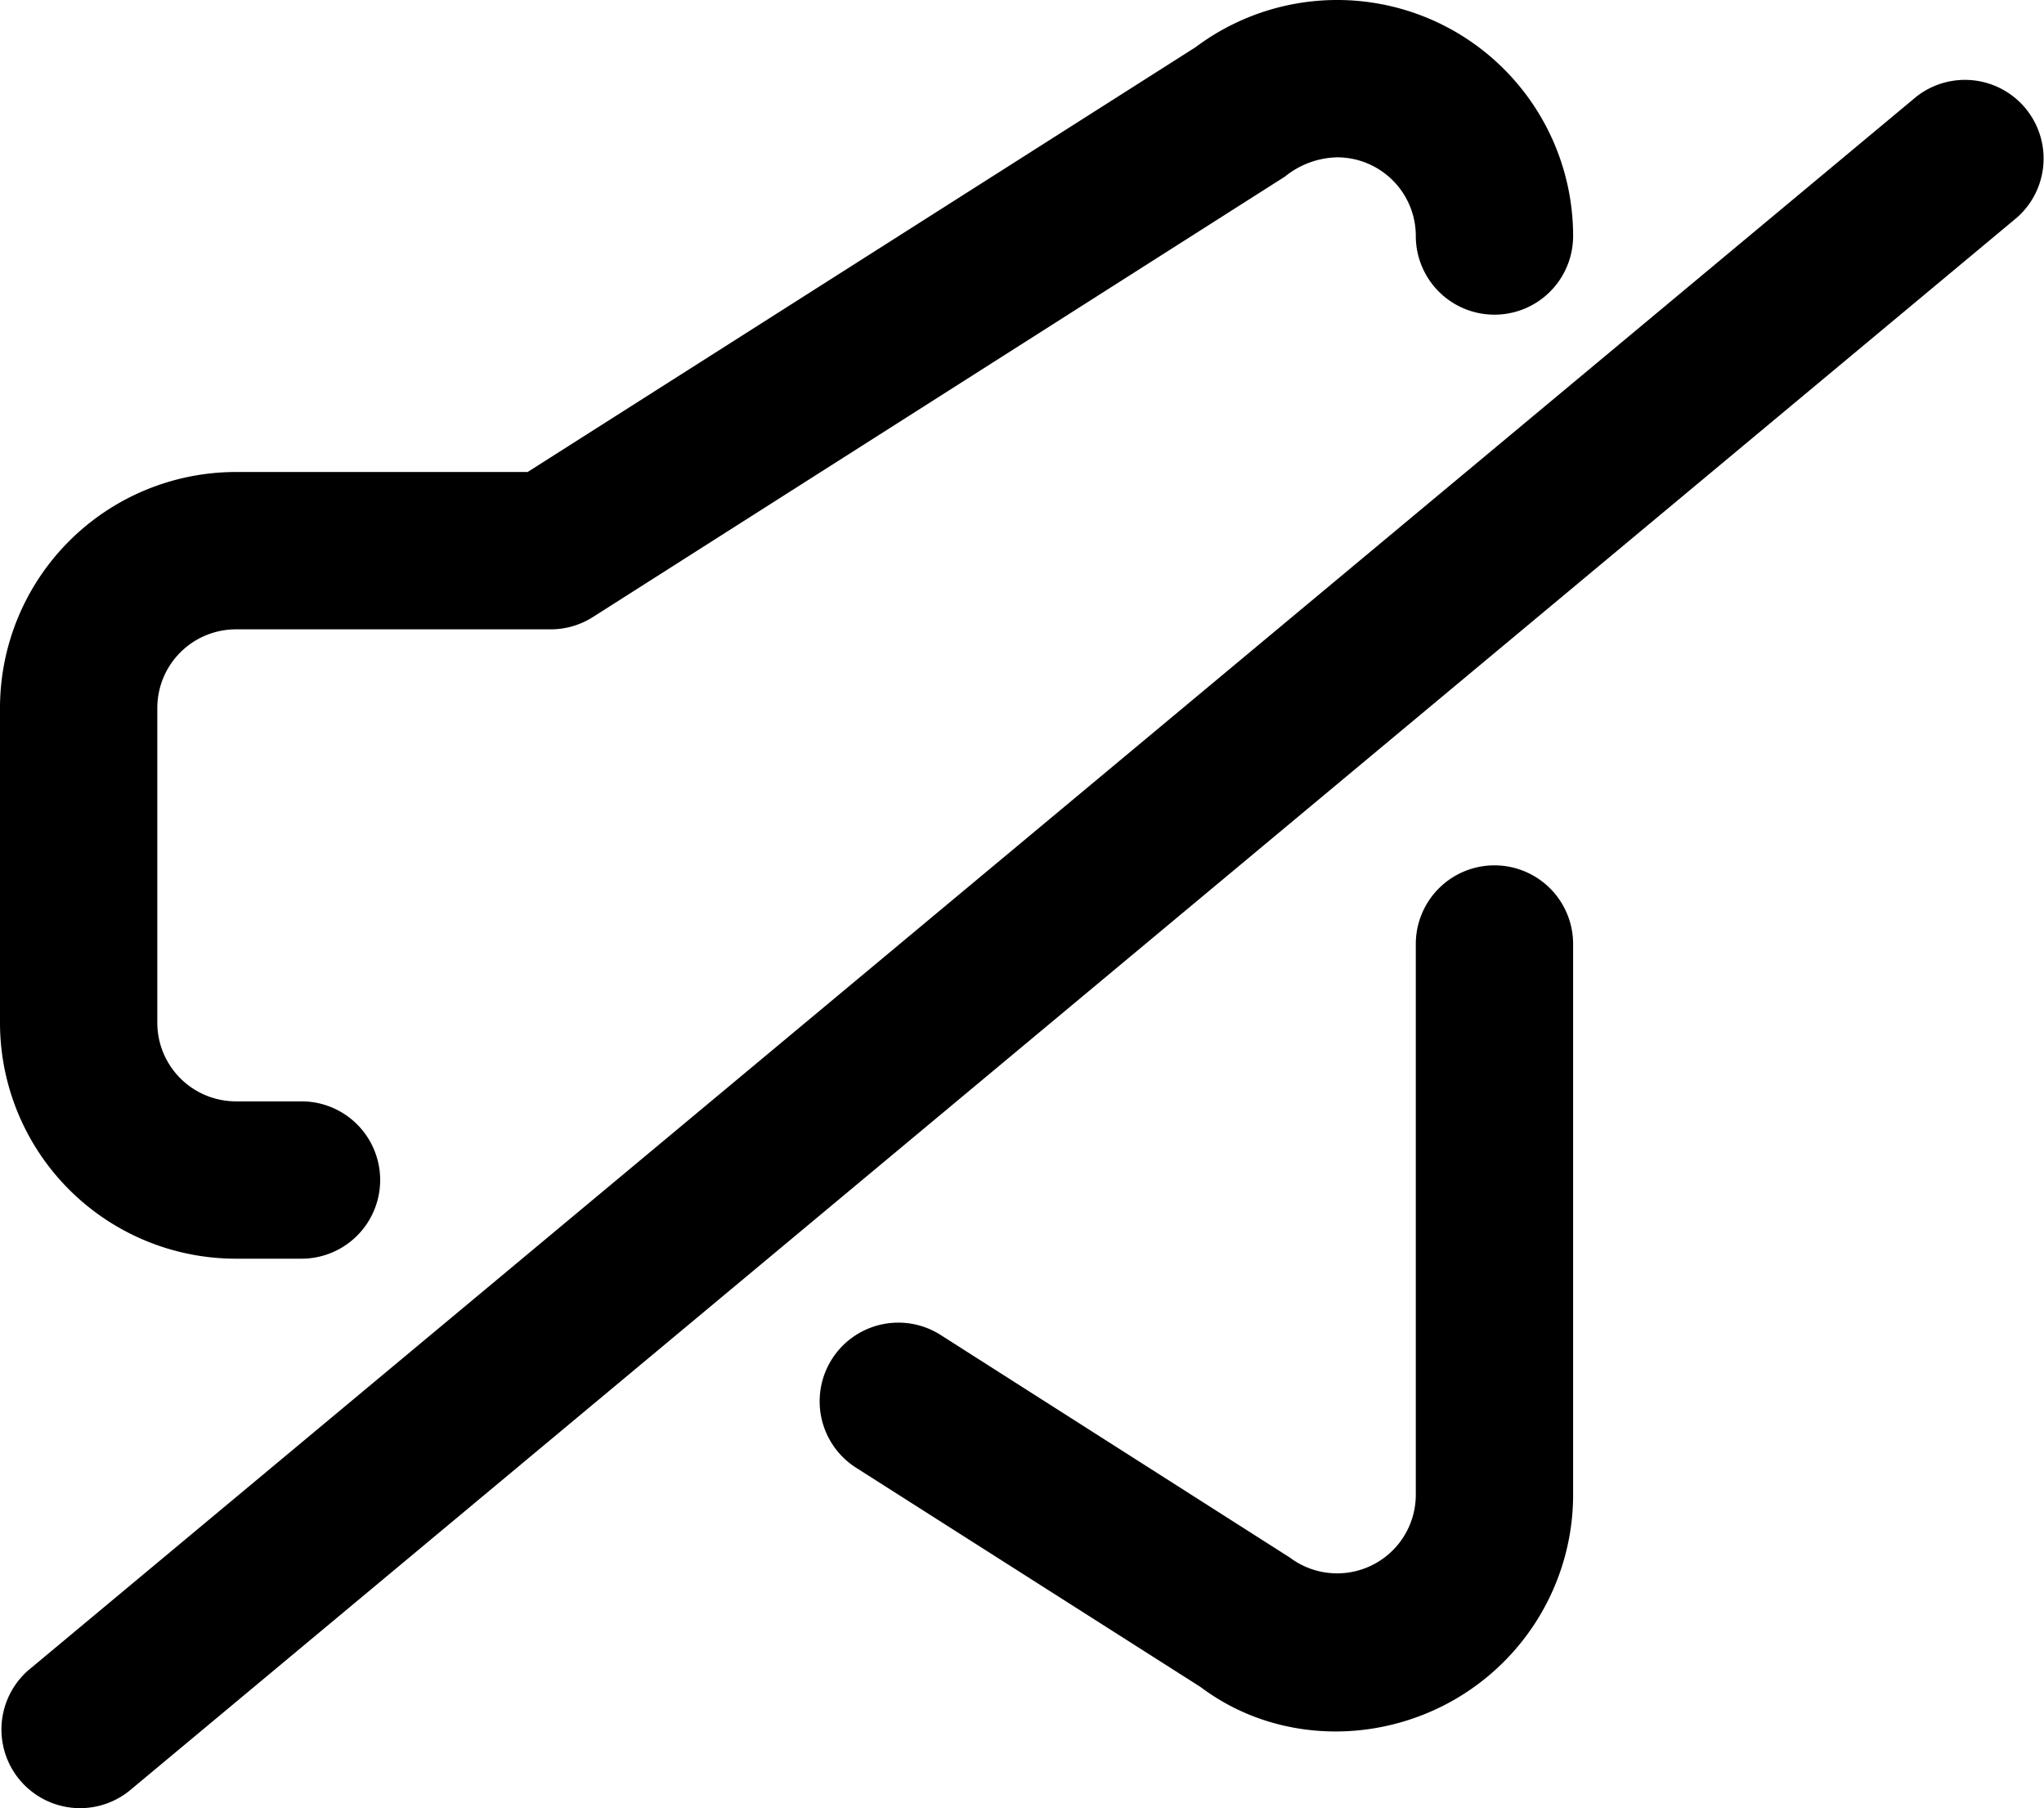 <svg xmlns="http://www.w3.org/2000/svg" viewBox="2.25 3.375 19.49 17.24">
	<path d="M 10.413 17.368 l 3.284 2.09 c 0.947 0.713 2.357 0.511 3.103 -0.483 c 0.292 -0.39 0.45 -0.863 0.45 -1.35 v -5.25 a 0.75 0.75 0 0 0 -1.5 0 v 5.25 a 0.75 0.75 0 0 1 -1.2 0.6 l -3.331 -2.123 a 0.75 0.75 0 0 0 -0.806 1.266 Z M 17.25 5.625 a 2.25 2.25 0 0 0 -3.6 -1.8 L 7.097 7.992 l 0.403 -0.117 h -3 a 2.25 2.25 0 0 0 -2.25 2.25 v 3 a 2.25 2.25 0 0 0 2.25 2.25 h 0.625 a 0.75 0.75 0 0 0 0 -1.5 H 4.5 a 0.75 0.75 0 0 1 -0.75 -0.75 v -3 a 0.75 0.75 0 0 1 0.75 -0.75 h 3 a 0.75 0.75 0 0 0 0.403 -0.117 l 6.6 -4.2 A 0.816 0.816 0 0 1 15 4.875 a 0.75 0.75 0 0 1 0.75 0.75 a 0.75 0.75 0 0 0 1.5 0 Z M 3.48 20.451 l 18 -15 a 0.75 0.75 0 0 0 -0.96 -1.152 l -18 15 a 0.75 0.75 0 0 0 0.96 1.152 Z" fill="#000000"/>
</svg>